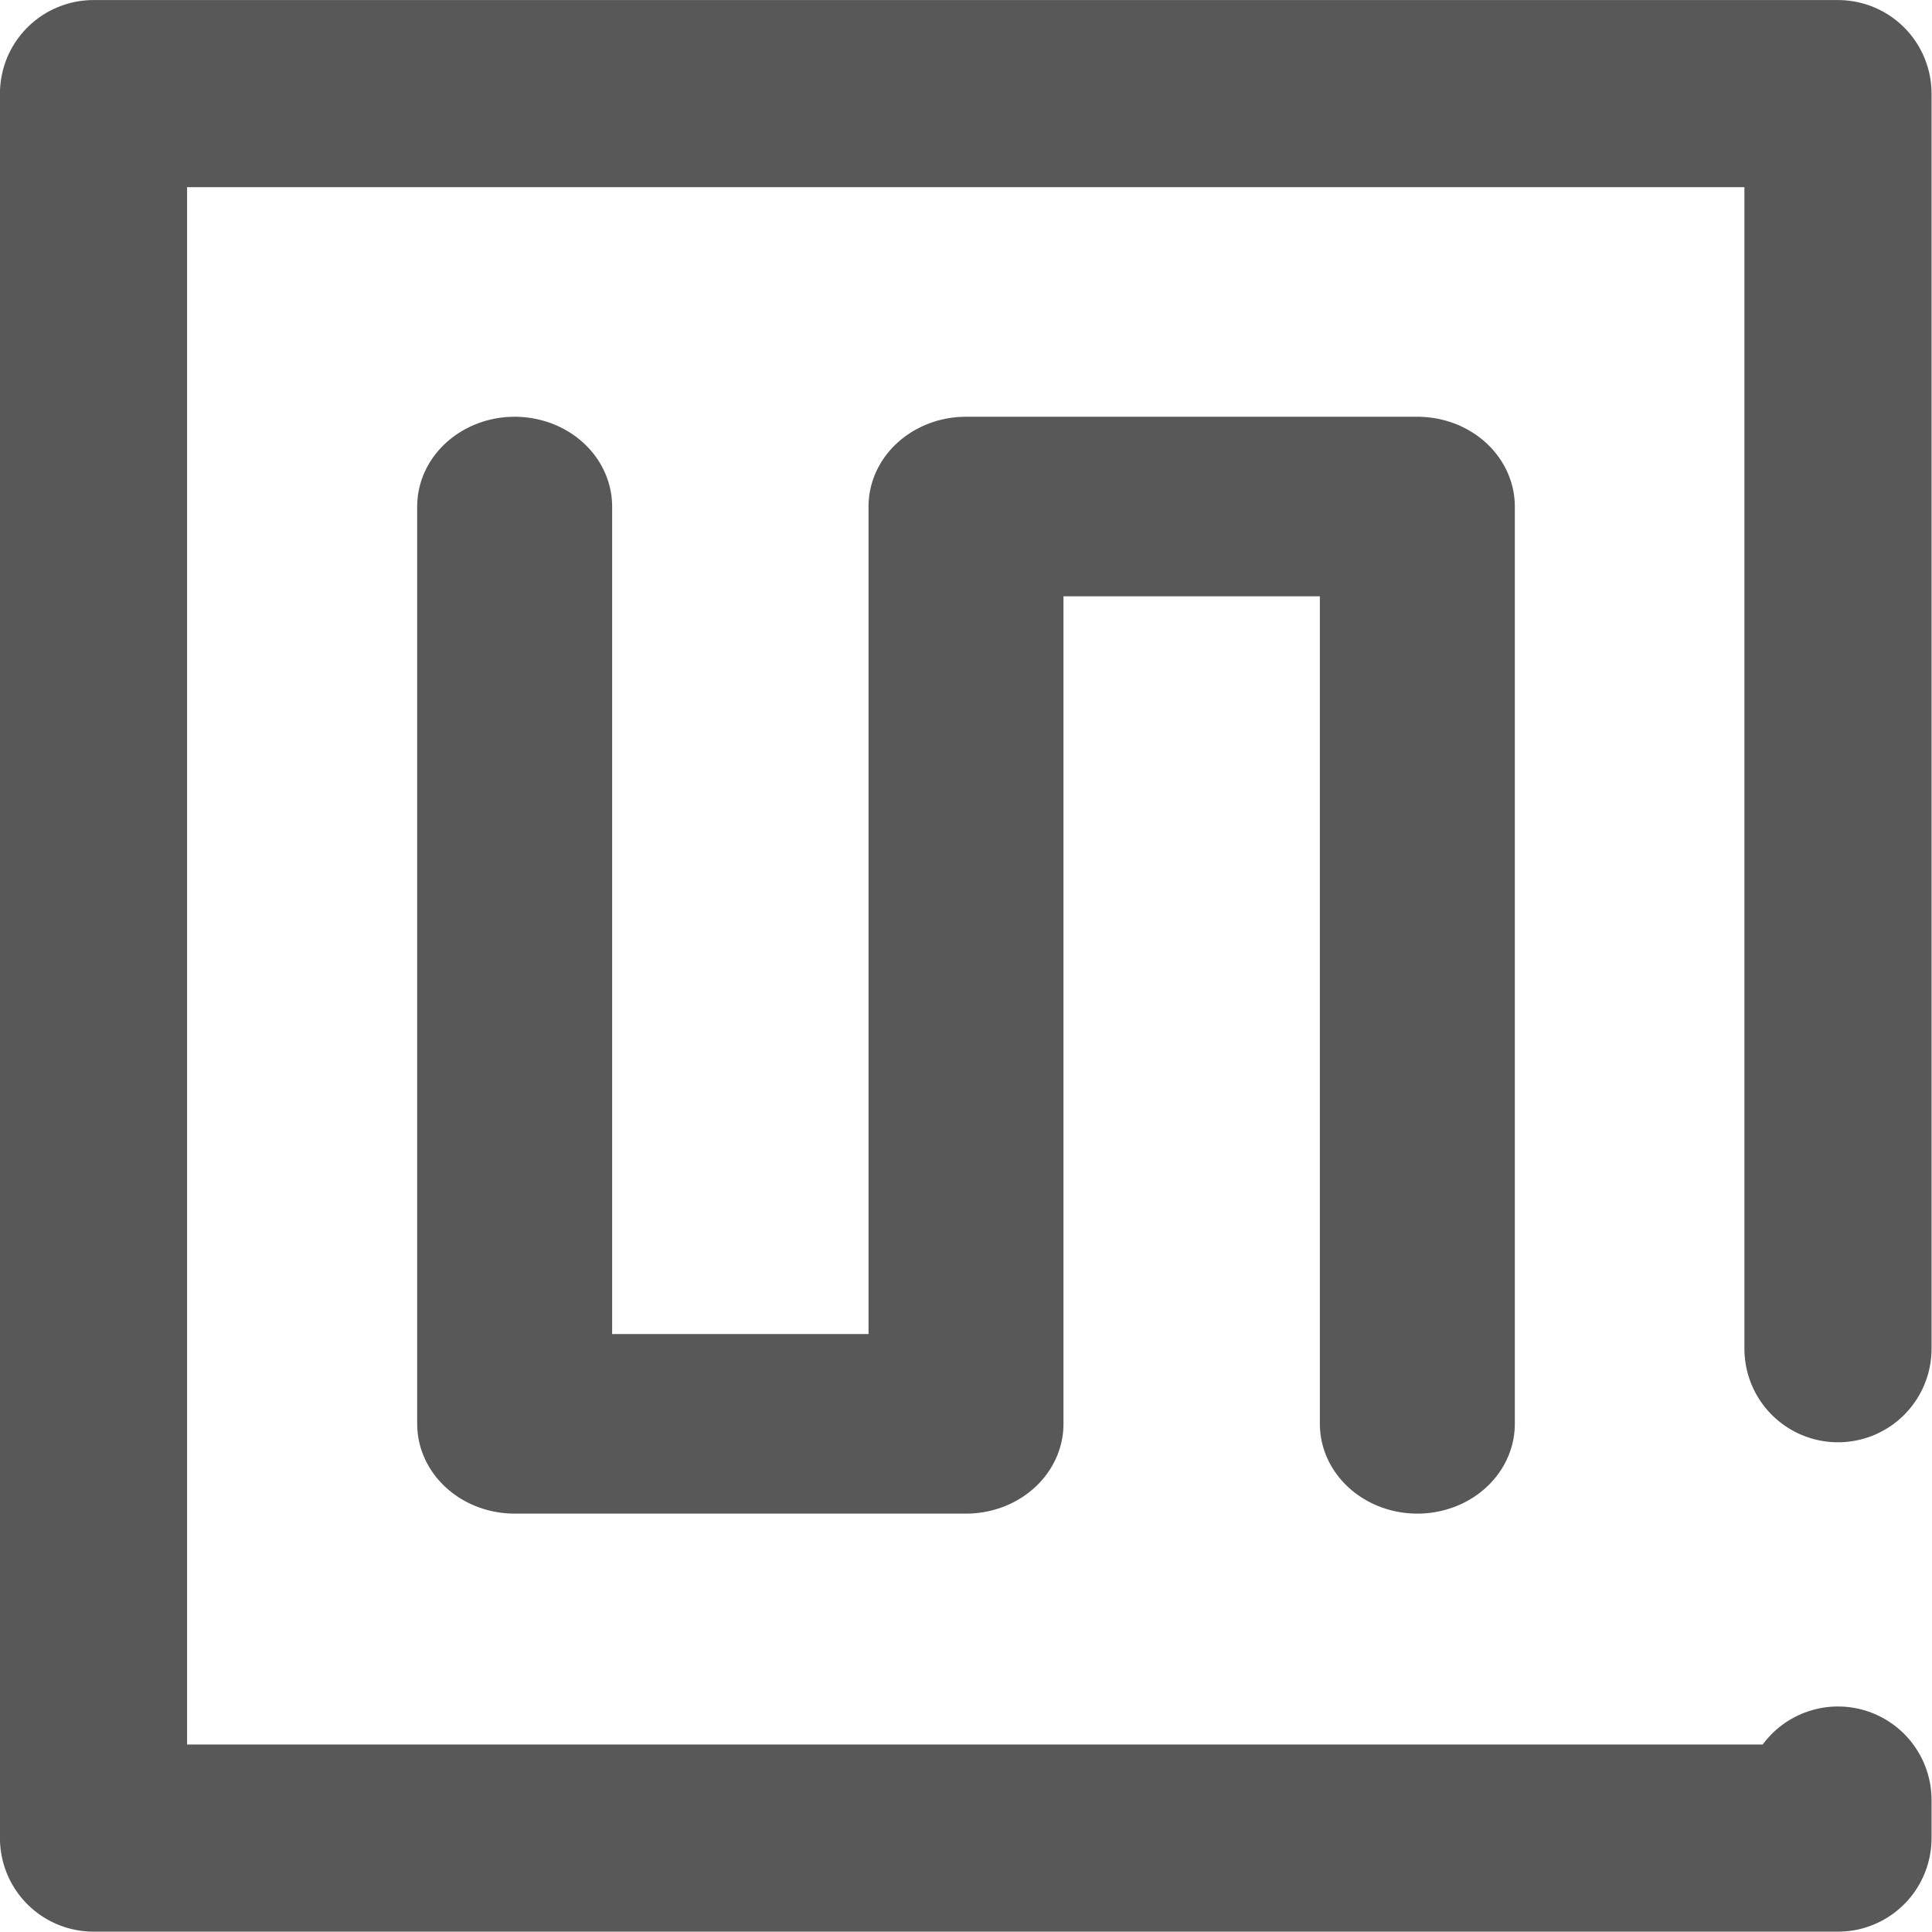 <?xml version="1.0" encoding="UTF-8" standalone="no"?>
<!-- Created with Inkscape (http://www.inkscape.org/) -->

<svg
   width="19.254mm"
   height="19.254mm"
   viewBox="0 0 19.254 19.254"
   version="1.1"
   id="svg2320"
   inkscape:version="1.2.2 (b0a8486541, 2022-12-01)"
   sodipodi:docname="favicon.svg"
   inkscape:export-filename="favicon.png"
   inkscape:export-xdpi="18.363636"
   inkscape:export-ydpi="18.363636"
   xmlns:inkscape="http://www.inkscape.org/namespaces/inkscape"
   xmlns:sodipodi="http://sodipodi.sourceforge.net/DTD/sodipodi-0.dtd"
   xmlns="http://www.w3.org/2000/svg"
   xmlns:svg="http://www.w3.org/2000/svg">
  <sodipodi:namedview
     id="namedview2322"
     pagecolor="#ffffff"
     bordercolor="#666666"
     borderopacity="1.0"
     inkscape:showpageshadow="2"
     inkscape:pageopacity="0.0"
     inkscape:pagecheckerboard="0"
     inkscape:deskcolor="#d1d1d1"
     inkscape:document-units="mm"
     showgrid="false"
     inkscape:zoom="10.35098"
     inkscape:cx="67.191706"
     inkscape:cy="34.875925"
     inkscape:window-width="2560"
     inkscape:window-height="1371"
     inkscape:window-x="0"
     inkscape:window-y="0"
     inkscape:window-maximized="1"
     inkscape:current-layer="layer1"
     showguides="true" />
  <defs
     id="defs2317" />
  <g
     inkscape:label="Calque 1"
     inkscape:groupmode="layer"
     id="layer1"
     transform="translate(-31.519,-37.944)">
    <path
       style="font-size:22.689px;line-height:1.25;font-family:'Latin Modern Mono Light Cond';-inkscape-font-specification:'Latin Modern Mono Light Cond';text-align:center;letter-spacing:-2.082px;word-spacing:-0.024px;text-anchor:middle;display:none;fill:#585858;fill-opacity:1;stroke:#585858;stroke-width:0.265;stroke-linejoin:round;stroke-opacity:1"
       d="m 39.241,54.748 c 0,0 -0.079,-3.023 -0.435,-3.023 -0.375,0 -0.454,0.443 -0.454,0.86 v 1.98 h -3.714 v -6.697 h 1.857 c 0,1.042 0.059,1.433 0.435,1.433 0.375,0 0.435,-0.443 0.435,-0.834 v -2.267 c 0,-0.391 -0.059,-0.834 -0.435,-0.834 -0.375,0 -0.435,0.391 -0.435,1.459 h -1.857 v -6.098 h 3.607 v -0.513 c 0,0 0.05,0.814 0.438,0.805 0.388,-0.009 0.438,-0.41 0.438,-0.805 0,-0.455 -0.017,-0.529 -0.362,-0.529 h -0.522 -4.863 c -0.158,0 -0.553,0 -0.553,0.521 0,0.521 0.395,0.521 0.553,0.521 h 0.375 v 13.837 h -0.375 c -0.158,0 -0.553,0 -0.553,0.521 0,0.521 0.395,0.521 0.553,0.521 h 5.314 c 0.395,0 0.553,-0.13 0.553,-0.86 z"
       id="path2157"
       sodipodi:nodetypes="cssccccssssccccczsccsssccssssc"
       inkscape:label="E" />
    <path
       d="m 49.484,40.207 c 0,-0.521 -0.415,-0.521 -0.553,-0.521 H 47.627 c -0.158,0 -0.553,0 -0.553,0.521 0,0.521 0.375,0.521 0.731,0.521 l -1.62,7.088 -1.62,-7.088 c 0.336,0 0.731,0 0.731,-0.521 0,-0.521 -0.395,-0.521 -0.553,-0.521 H 43.439 c -0.158,0 -0.553,0 -0.553,0.521 0,0.521 0.395,0.521 0.553,0.521 h 0.237 l 2.074,8.365 v 5.472 h -0.316 c -0.158,0 -0.553,0 -0.553,0.521 0,0.521 0.375,0.521 0.553,0.521 h 1.501 c 0.178,0 0.553,0 0.553,-0.521 0,-0.521 -0.375,-0.521 -0.553,-0.521 h -0.316 v -5.472 l 2.055,-8.365 h 0.257 c 0.138,0 0.553,0 0.553,-0.521 z"
       id="path2159"
       style="font-size:22.689px;line-height:1.25;font-family:'Latin Modern Mono Light Cond';-inkscape-font-specification:'Latin Modern Mono Light Cond';text-align:center;letter-spacing:-2.082px;word-spacing:-0.024px;text-anchor:middle;display:none;fill:#585858;fill-opacity:1;stroke:#585858;stroke-width:0.265;stroke-opacity:1"
       inkscape:label="Y" />
    <path
       id="path2161"
       style="fill:none;stroke:#585858;stroke-width:1.865;stroke-linecap:round;stroke-linejoin:round;stroke-dasharray:none;stroke-opacity:1"
       d="m 49.836,55.883 v 0.379 h -17.385 V 38.877 h 17.385 v 12.508"
       sodipodi:nodetypes="cccccc" />
    <path
       style="font-size:22.689px;line-height:1.25;font-family:'Latin Modern Mono Light Cond';-inkscape-font-specification:'Latin Modern Mono Light Cond';text-align:center;letter-spacing:-2.082px;word-spacing:-0.024px;text-anchor:middle;display:none;fill:#585858;fill-opacity:1;stroke:#585858;stroke-width:0.265;stroke-opacity:1"
       d="m 43.922,51.314 c 0,-1.253 -0.591,-2.731 -0.631,-2.806 -0.552,-1.052 -0.808,-1.177 -2.208,-1.804 l -0.966,-0.426 c -0.611,-0.426 -1.045,-1.453 -1.045,-2.706 0,-1.453 0.651,-2.885 1.656,-2.885 1.045,0 1.755,1.056 1.932,3.261 0.039,0.476 0.079,0.802 0.453,0.802 0.375,0 0.453,-0.326 0.453,-0.752 v -3.582 c 0,-0.335 0.361,-0.782 -0.375,-0.726 -0.295,0.022 -0.335,0.2 -0.493,1.278 -0.67,-1.102 -1.459,-1.282 -1.952,-1.282 -1.419,0 -2.504,1.808 -2.504,3.987 0,1.403 0.473,2.305 0.552,2.455 0.572,1.077 0.808,1.177 2.267,1.829 1.045,0.426 1.281,0.551 1.617,1.278 0.276,0.626 0.394,1.353 0.394,2.179 0,1.478 -0.532,3.192 -1.696,3.192 -1.203,0 -2.188,-1.012 -2.267,-3.342 0,-0.351 -0.039,-0.726 -0.434,-0.726 -0.375,0 -0.434,0.351 -0.434,0.777 v 3.557 c 0,0.326 0.614,0.096 0.848,-0.551 0.769,1.102 1.715,1.288 2.287,1.288 1.518,0 2.543,-2.09 2.543,-4.294 z"
       id="path2167"
       sodipodi:nodetypes="scccsscsssscsscccsscssscss"
       inkscape:label="S" />
    <path
       style="display:none;fill:none;stroke:#ffffff;stroke-width:0.565;stroke-linecap:butt;stroke-linejoin:miter;stroke-dasharray:none;stroke-opacity:1"
       d="m 39.332,39.762 c -0.486,0.483 -0.881,1.1 -1.068,1.574"
       id="path2231"
       sodipodi:nodetypes="cc" />
    <g
       id="g3177"
       transform="matrix(1,0,0,0.921,-0.265,3.75)"
       style="stroke-width:1.042">
      <path
         id="path3151"
         style="fill:none;stroke:#585858;stroke-width:1.943;stroke-linecap:round;stroke-linejoin:round;stroke-dasharray:none;stroke-opacity:1"
         d="m 45.909,52.534 v -9.926 h -4.498 v 9.926 h -4.498 v -9.926"
         sodipodi:nodetypes="cccccc" />
    </g>
  </g>
</svg>
